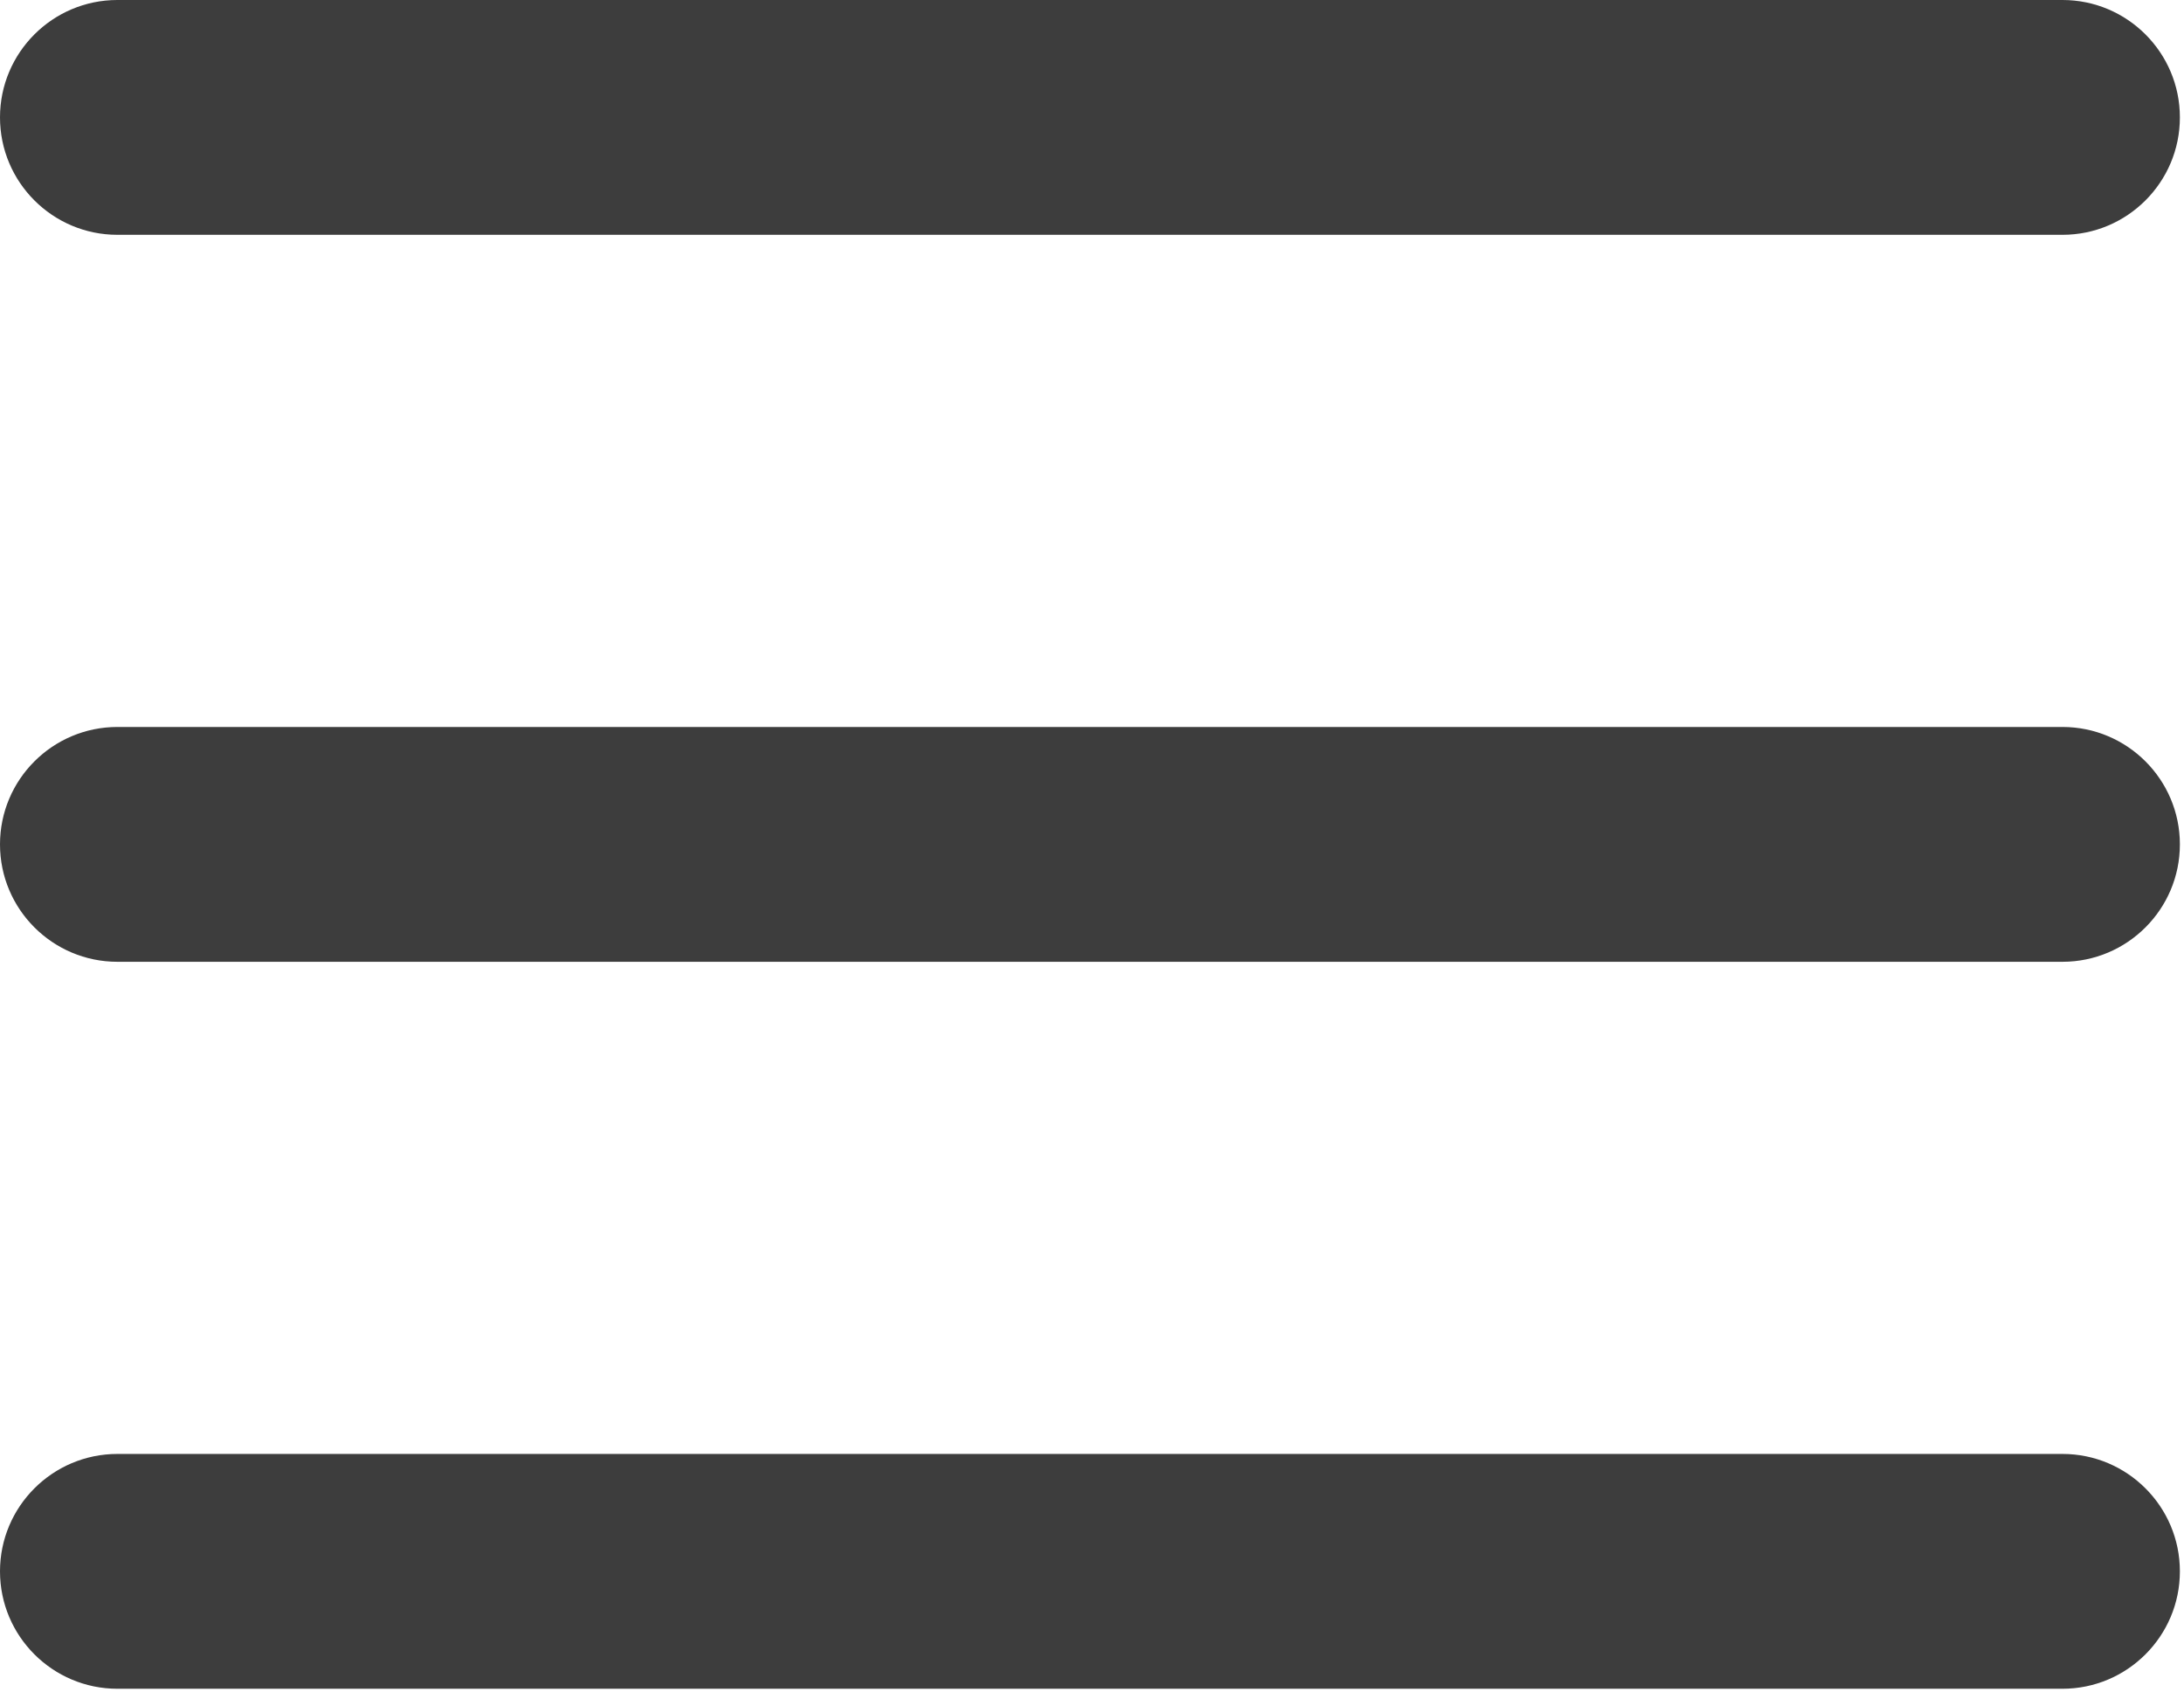 <?xml version="1.0" encoding="UTF-8" standalone="no"?>
<!DOCTYPE svg PUBLIC "-//W3C//DTD SVG 1.1//EN" "http://www.w3.org/Graphics/SVG/1.1/DTD/svg11.dtd">
<svg width="100%" height="100%" viewBox="0 0 355 275" version="1.1" xmlns="http://www.w3.org/2000/svg" xmlns:xlink="http://www.w3.org/1999/xlink" xml:space="preserve" xmlns:serif="http://www.serif.com/" style="fill-rule:evenodd;clip-rule:evenodd;stroke-linejoin:round;stroke-miterlimit:2;">
    <rect id="ArtBoard1" x="0" y="0" width="354.331" height="274.531" style="fill:none;"/>
    <g id="ArtBoard11" serif:id="ArtBoard1">
        <g transform="matrix(1,0,0,0.765,0,-3.847)">
            <path d="M354.331,29.977C354.331,16.207 345.777,5.028 335.242,5.028L19.089,5.028C8.553,5.028 0,16.207 0,29.977C0,43.747 8.553,54.927 19.089,54.927L335.242,54.927C345.777,54.927 354.331,43.747 354.331,29.977Z" style="fill:rgb(61,61,61);"/>
        </g>
        <g transform="matrix(1,0,0,0.765,0,114.331)">
            <path d="M354.331,29.977C354.331,16.207 345.777,5.028 335.242,5.028L19.089,5.028C8.553,5.028 0,16.207 0,29.977C0,43.747 8.553,54.927 19.089,54.927L335.242,54.927C345.777,54.927 354.331,43.747 354.331,29.977Z" style="fill:rgb(61,61,61);"/>
        </g>
        <g transform="matrix(1,0,0,0.765,0,232.508)">
            <path d="M354.331,29.977C354.331,16.207 345.777,5.028 335.242,5.028L19.089,5.028C8.553,5.028 0,16.207 0,29.977C0,43.747 8.553,54.927 19.089,54.927L335.242,54.927C345.777,54.927 354.331,43.747 354.331,29.977Z" style="fill:rgb(61,61,61);"/>
        </g>
    </g>
</svg>
